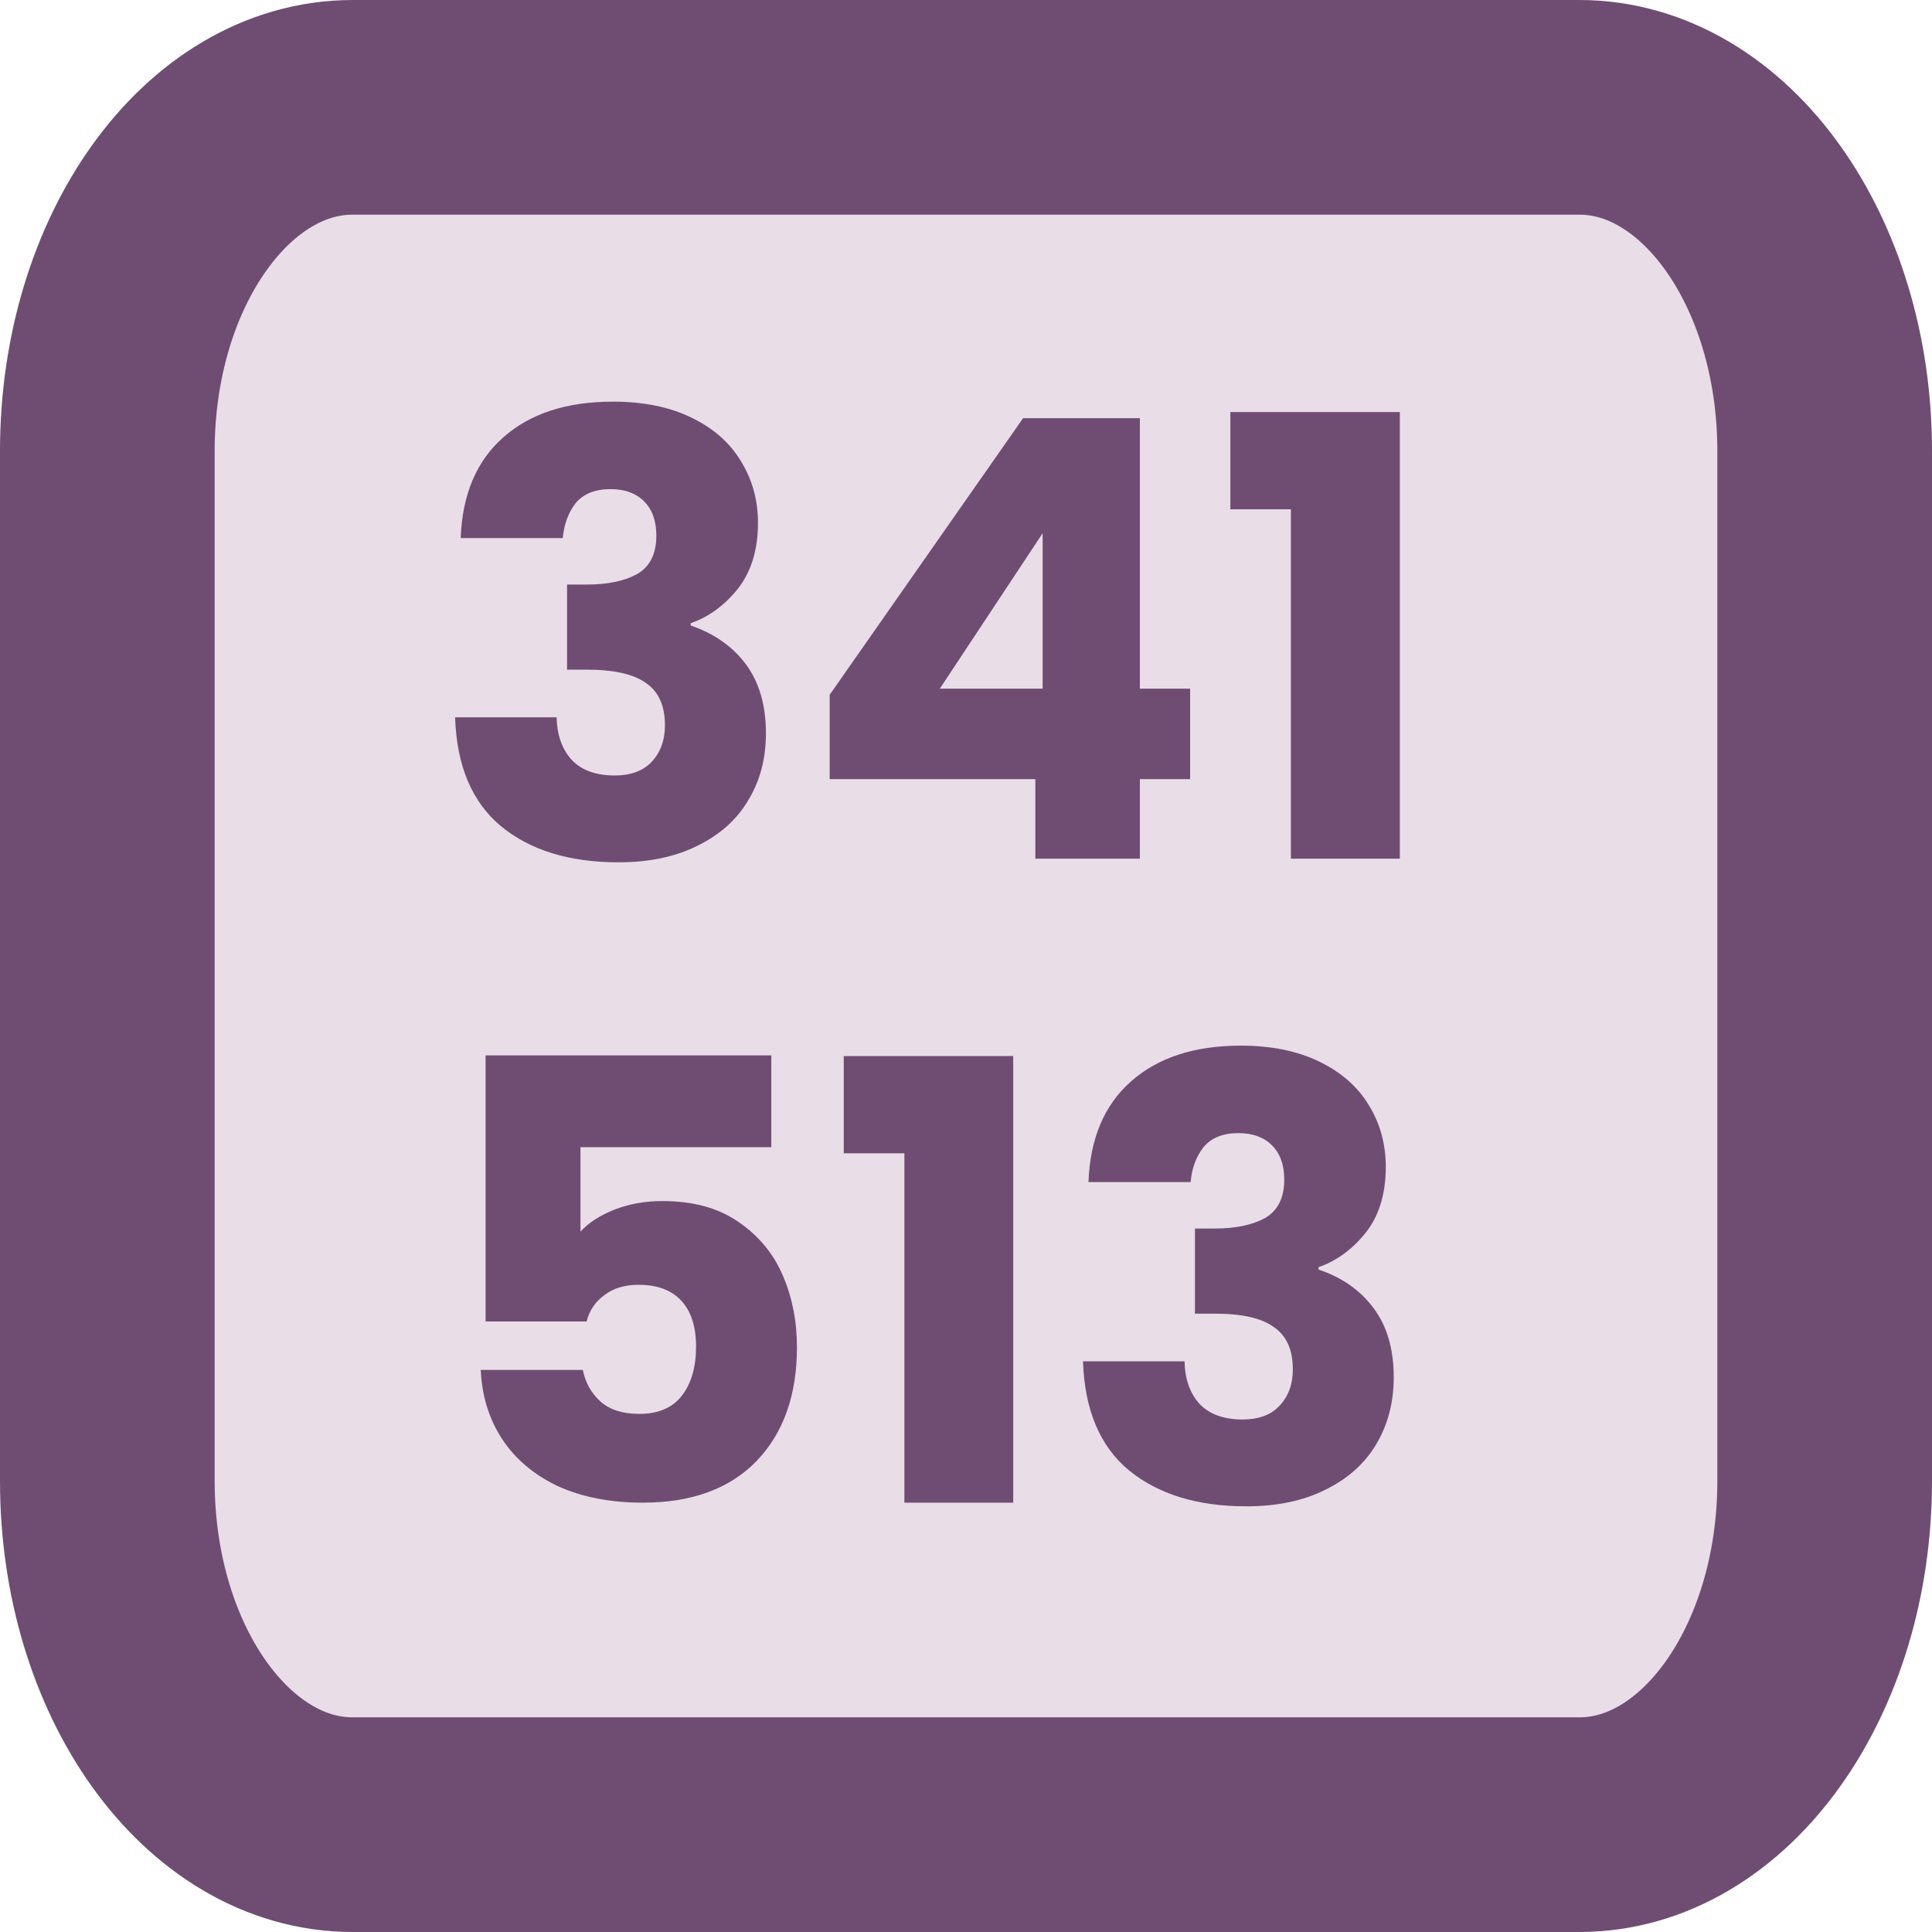 <svg width="18" height="18" viewBox="0 0 18 18" fill="none" xmlns="http://www.w3.org/2000/svg">
<path d="M14.714 1H3.286C2.023 1 1 2.433 1 4.2V13.8C1 15.567 2.023 17 3.286 17H14.714C15.977 17 17 15.567 17 13.8V4.2C17 2.433 15.977 1 14.714 1Z" fill="#E9DDE8" stroke="#6F4D73" stroke-width="2"/>
<path d="M10.141 11.013C10.156 10.607 10.289 10.293 10.54 10.073C10.791 9.852 11.131 9.742 11.56 9.742C11.845 9.742 12.089 9.792 12.29 9.89C12.495 9.989 12.649 10.124 12.752 10.295C12.858 10.466 12.911 10.658 12.911 10.871C12.911 11.122 12.849 11.327 12.723 11.486C12.598 11.642 12.451 11.748 12.284 11.806V11.828C12.501 11.9 12.672 12.02 12.797 12.187C12.923 12.355 12.985 12.569 12.985 12.832C12.985 13.067 12.93 13.276 12.82 13.459C12.714 13.637 12.556 13.778 12.347 13.88C12.142 13.983 11.897 14.034 11.612 14.034C11.156 14.034 10.791 13.922 10.517 13.698C10.248 13.474 10.105 13.136 10.09 12.683H11.036C11.04 12.851 11.087 12.983 11.178 13.082C11.27 13.177 11.403 13.225 11.578 13.225C11.726 13.225 11.84 13.183 11.919 13.099C12.003 13.012 12.045 12.898 12.045 12.757C12.045 12.575 11.986 12.444 11.868 12.364C11.754 12.28 11.57 12.239 11.315 12.239H11.133V11.446H11.315C11.509 11.446 11.665 11.414 11.783 11.35C11.904 11.281 11.965 11.162 11.965 10.991C11.965 10.854 11.927 10.747 11.851 10.671C11.775 10.595 11.671 10.557 11.538 10.557C11.393 10.557 11.285 10.601 11.213 10.688C11.144 10.776 11.104 10.884 11.093 11.013H10.141Z" fill="#6F4D73"/>
<path d="M7.861 10.745V9.839H9.44V14H8.426V10.745H7.861Z" fill="#6F4D73"/>
<path d="M7.186 10.688H5.408V11.475C5.484 11.391 5.59 11.323 5.727 11.269C5.864 11.216 6.012 11.19 6.171 11.19C6.456 11.19 6.692 11.254 6.878 11.383C7.068 11.513 7.207 11.68 7.294 11.885C7.382 12.09 7.425 12.312 7.425 12.552C7.425 12.996 7.3 13.35 7.049 13.612C6.798 13.87 6.445 14 5.989 14C5.685 14 5.421 13.948 5.197 13.846C4.973 13.739 4.8 13.593 4.678 13.407C4.556 13.221 4.49 13.006 4.479 12.763H5.43C5.453 12.88 5.508 12.979 5.596 13.059C5.683 13.135 5.803 13.173 5.955 13.173C6.133 13.173 6.266 13.116 6.354 13.002C6.441 12.888 6.485 12.736 6.485 12.546C6.485 12.36 6.439 12.217 6.348 12.119C6.257 12.02 6.124 11.97 5.949 11.97C5.82 11.97 5.713 12.003 5.63 12.067C5.546 12.128 5.491 12.21 5.465 12.312H4.524V9.833H7.186V10.688Z" fill="#6F4D73"/>
<path d="M11.463 4.745V3.839H13.042V8H12.027V4.745H11.463Z" fill="#6F4D73"/>
<path d="M7.73 7.259V6.473L9.532 3.896H10.62V6.416H11.088V7.259H10.62V8H9.646V7.259H7.73ZM9.714 4.968L8.756 6.416H9.714V4.968Z" fill="#6F4D73"/>
<path d="M4.292 5.013C4.307 4.607 4.44 4.293 4.691 4.073C4.941 3.852 5.281 3.742 5.711 3.742C5.996 3.742 6.239 3.792 6.44 3.89C6.646 3.989 6.799 4.124 6.902 4.295C7.008 4.466 7.062 4.658 7.062 4.871C7.062 5.122 6.999 5.327 6.874 5.486C6.748 5.642 6.602 5.749 6.435 5.806V5.828C6.651 5.901 6.822 6.02 6.948 6.187C7.073 6.355 7.136 6.569 7.136 6.832C7.136 7.067 7.081 7.276 6.97 7.458C6.864 7.637 6.706 7.778 6.497 7.88C6.292 7.983 6.047 8.034 5.762 8.034C5.306 8.034 4.941 7.922 4.668 7.698C4.398 7.474 4.255 7.136 4.24 6.683H5.186C5.19 6.851 5.238 6.984 5.329 7.082C5.42 7.177 5.553 7.225 5.728 7.225C5.876 7.225 5.99 7.183 6.07 7.099C6.153 7.012 6.195 6.898 6.195 6.757C6.195 6.575 6.136 6.444 6.019 6.364C5.905 6.281 5.72 6.239 5.466 6.239H5.283V5.446H5.466C5.66 5.446 5.815 5.414 5.933 5.35C6.055 5.281 6.115 5.161 6.115 4.99C6.115 4.854 6.077 4.747 6.001 4.671C5.925 4.595 5.821 4.557 5.688 4.557C5.544 4.557 5.435 4.601 5.363 4.688C5.295 4.776 5.255 4.884 5.243 5.013H4.292Z" fill="#6F4D73"/>
</svg>

